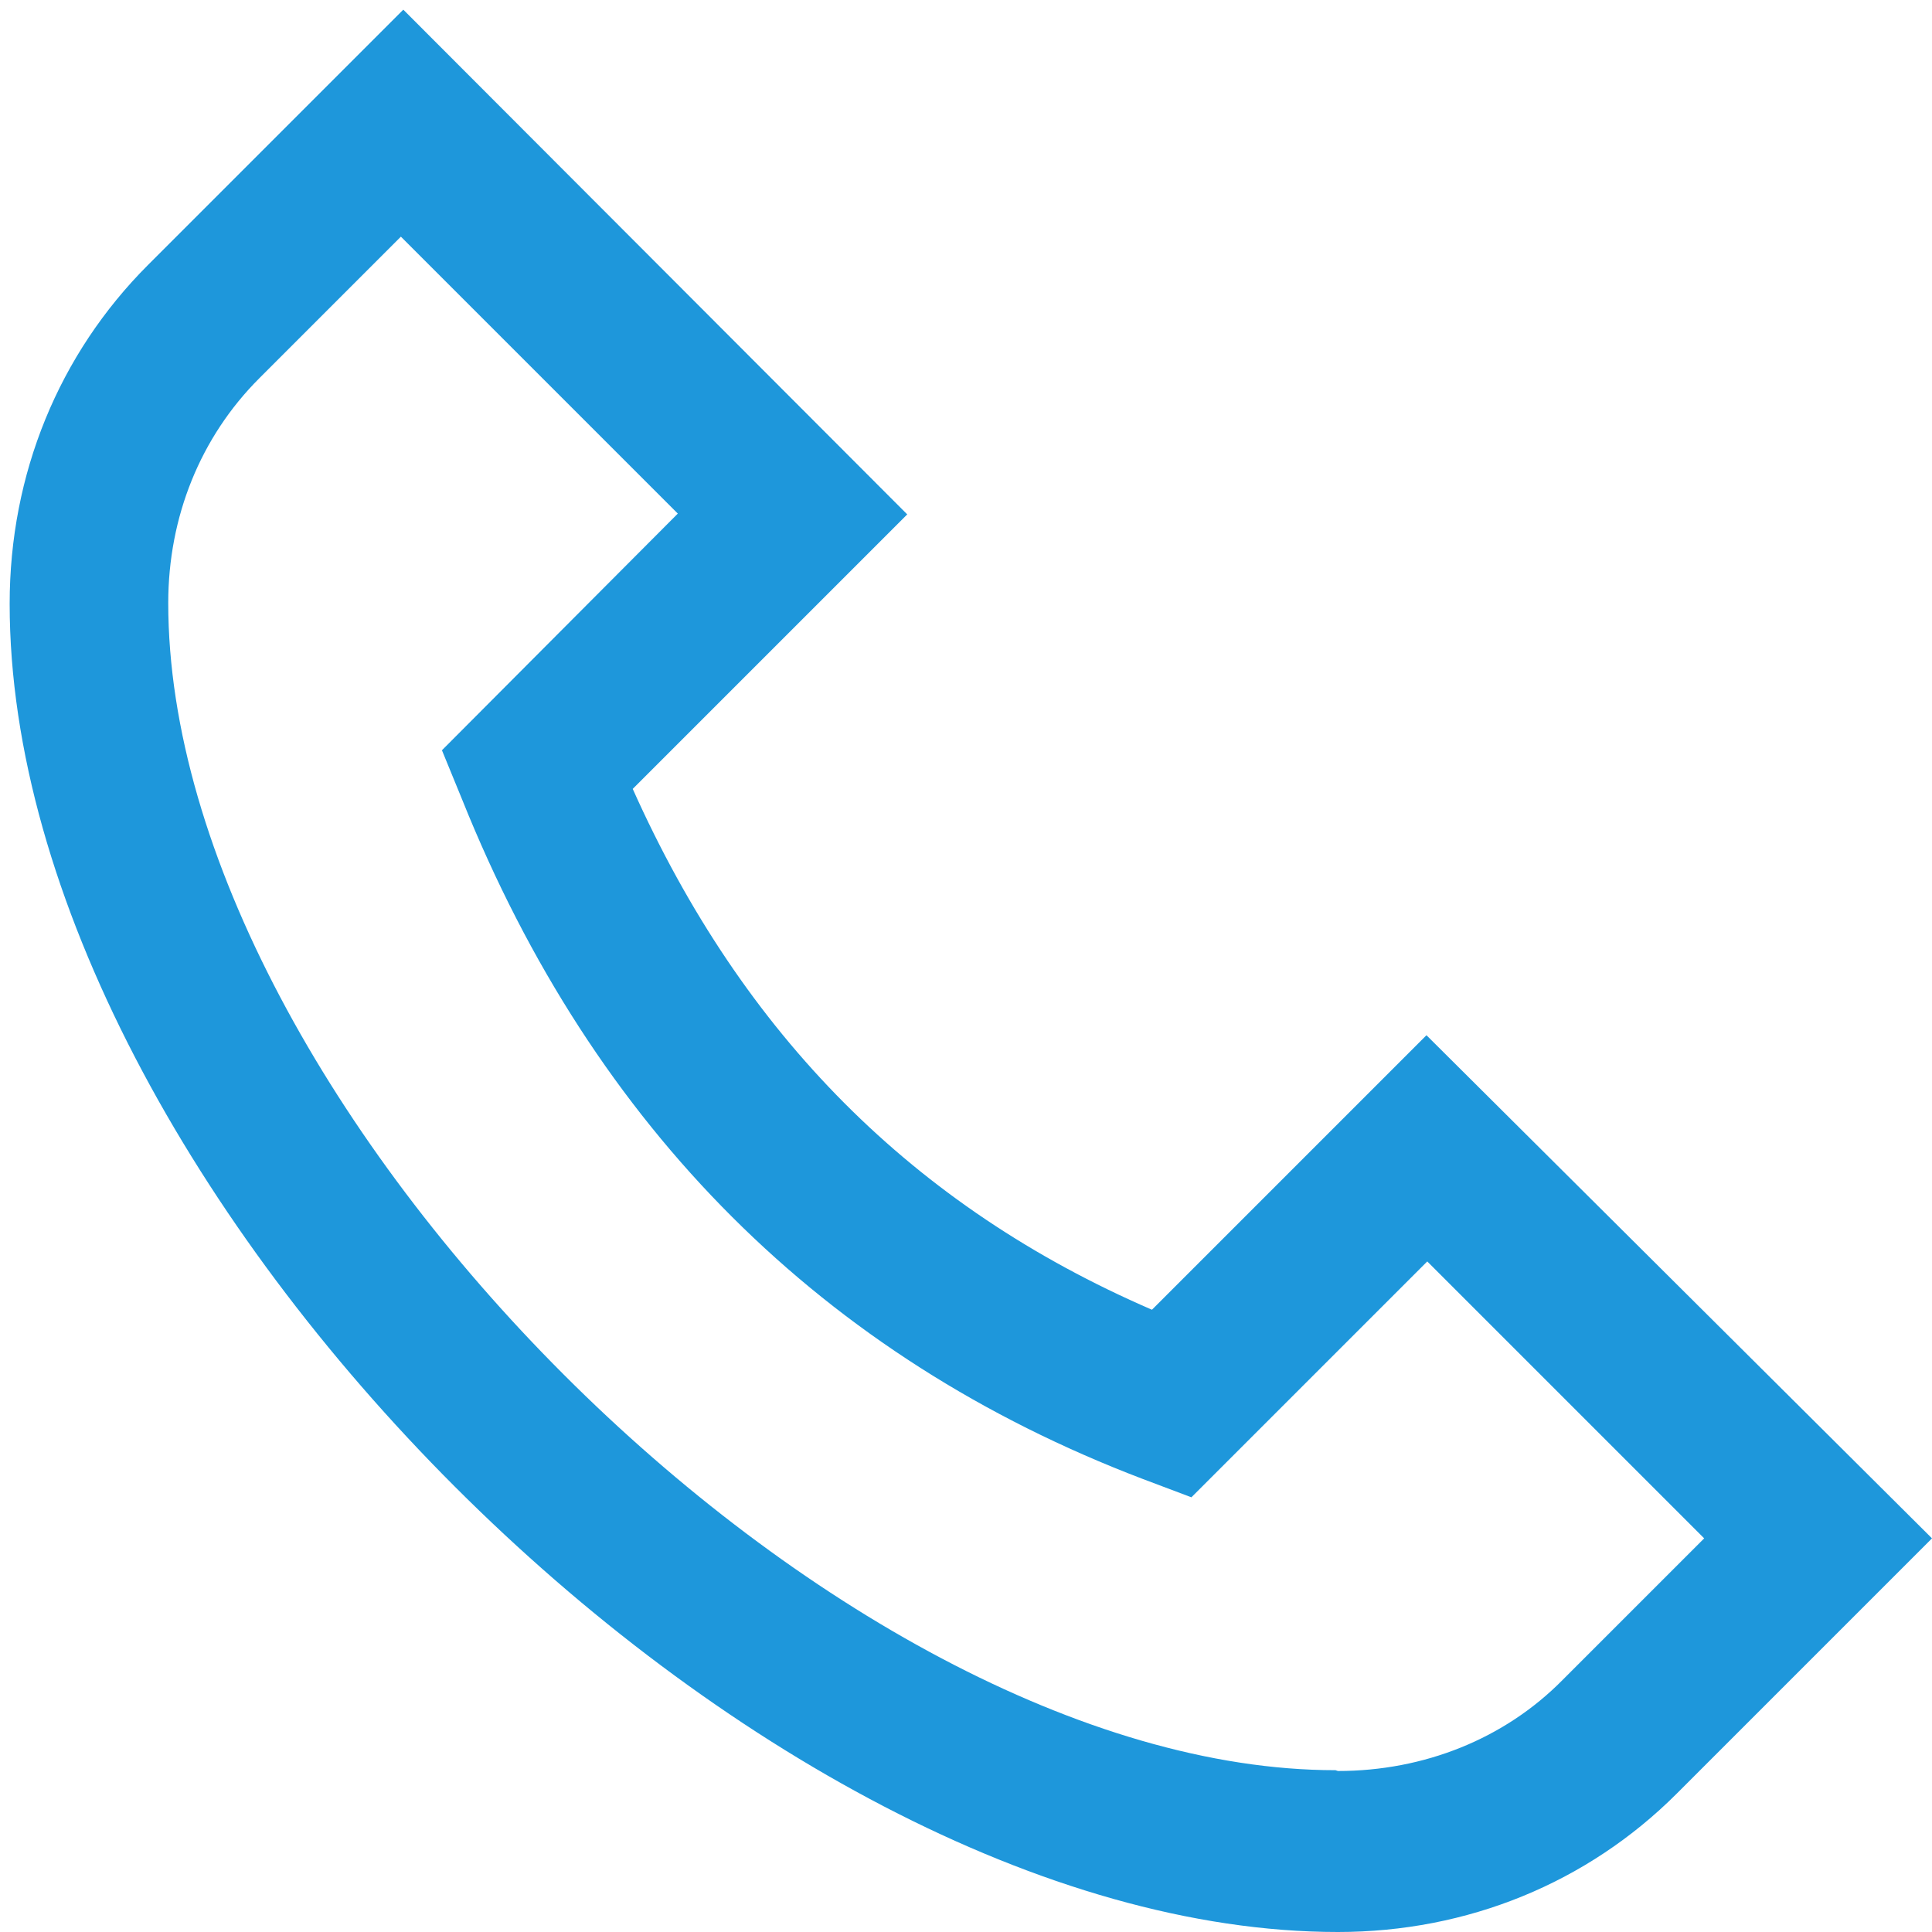 <?xml version="1.0" encoding="UTF-8"?> <svg xmlns="http://www.w3.org/2000/svg" width="24" height="24" viewBox="0 0 24 24" fill="none"><g clip-path="url(#clip0_17_73)"><path d="M1.84 3.29L5.01 0.12L11.27 6.39L7.86 9.8C9.23 12.86 11.35 14.99 14.31 16.27L17.72 12.86L24 19.11L20.83 22.28C19.72 23.39 18.23 24 16.62 24C9.37 24 0.12 14.75 0.12 7.5C0.12 5.89 0.73 4.4 1.84 3.29ZM16.62 22C17.69 22 18.69 21.6 19.41 20.87L21.17 19.11L17.73 15.67L14.8 18.6L14.19 18.37C10.23 16.86 7.38 14.02 5.74 9.93L5.49 9.32L8.42 6.38L4.98 2.94L3.22 4.7C2.49 5.43 2.09 6.42 2.09 7.49C2.09 13.72 10.36 21.99 16.59 21.99L16.62 22Z" fill="#1E97DB"></path></g><defs><clipPath id="clip0_17_73"><rect width="24" height="24" fill="white"></rect></clipPath></defs></svg> 